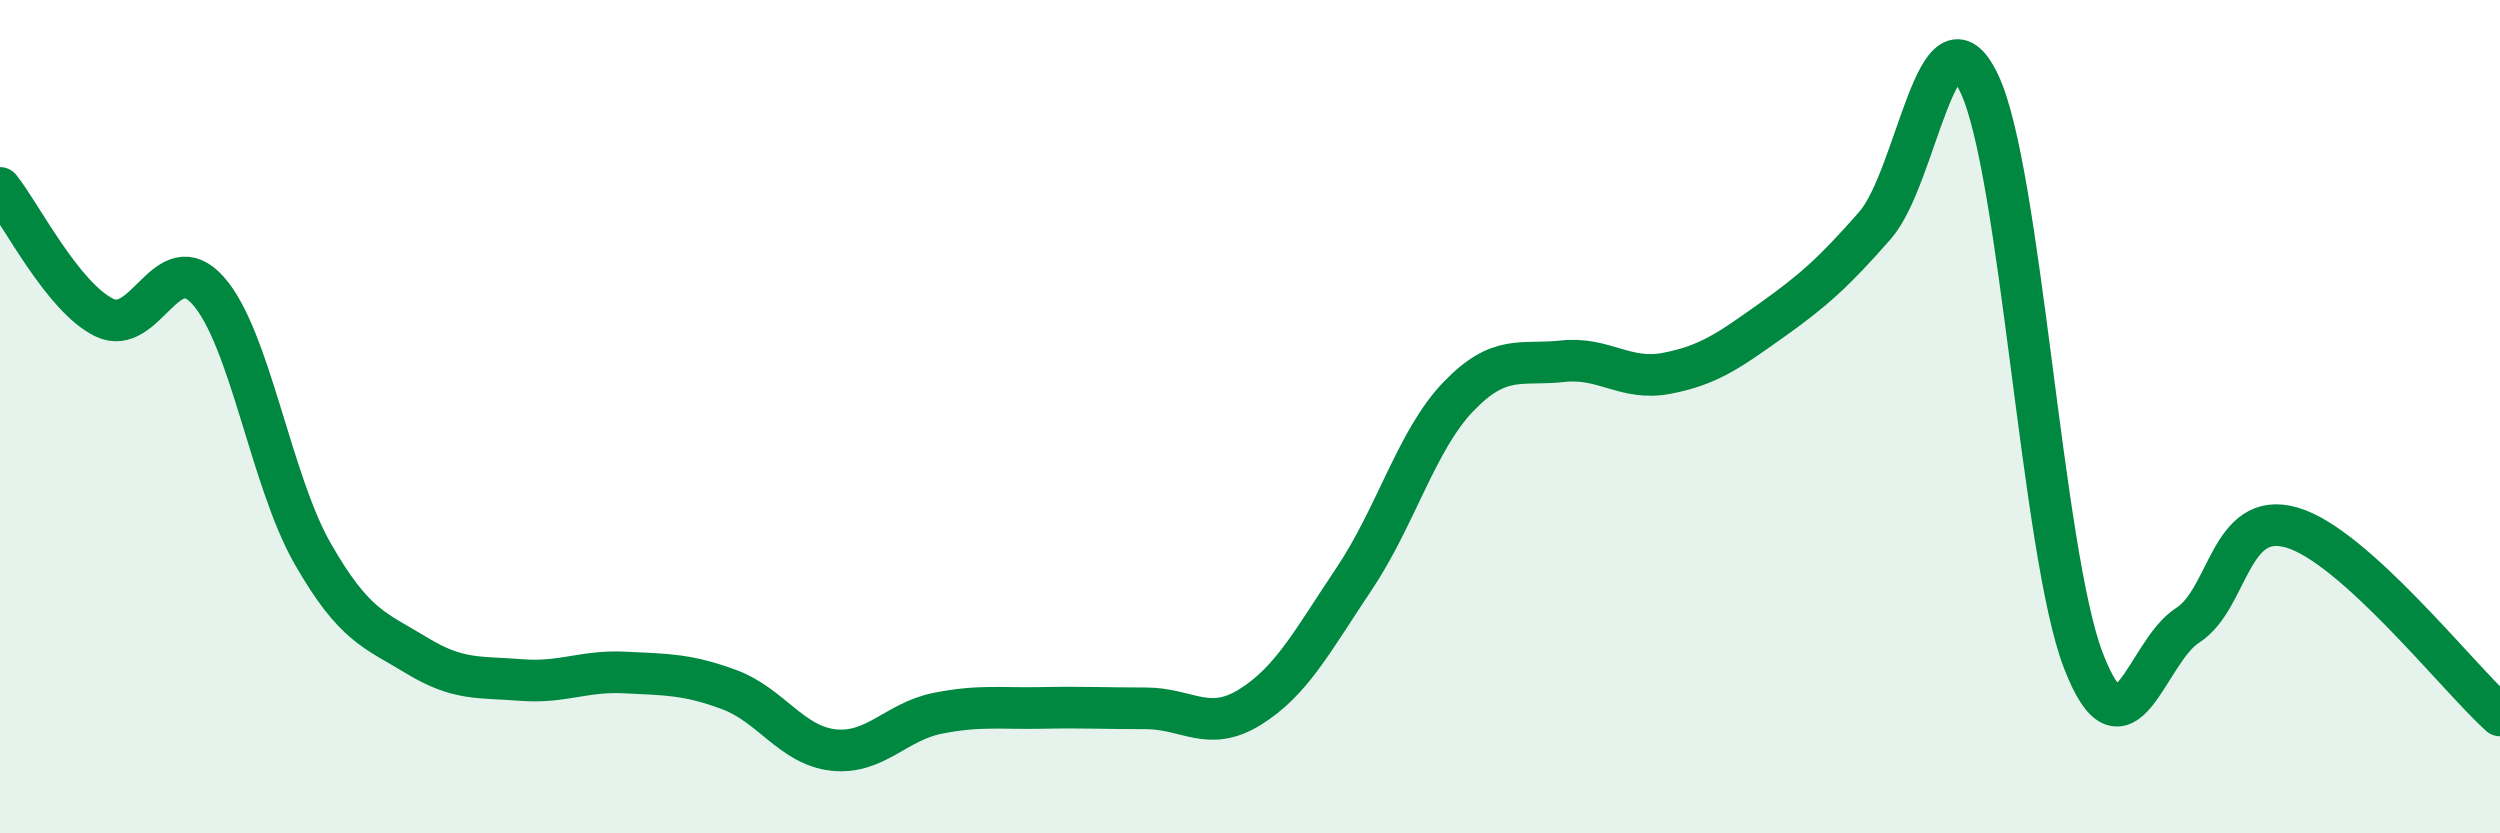 
    <svg width="60" height="20" viewBox="0 0 60 20" xmlns="http://www.w3.org/2000/svg">
      <path
        d="M 0,4.51 C 0.5,5.13 1.5,7.13 2.5,7.62 C 3.5,8.11 4,5.85 5,6.98 C 6,8.11 6.5,11.53 7.5,13.28 C 8.5,15.03 9,15.12 10,15.73 C 11,16.34 11.5,16.24 12.5,16.32 C 13.5,16.4 14,16.09 15,16.14 C 16,16.19 16.5,16.18 17.5,16.55 C 18.5,16.92 19,17.89 20,18 C 21,18.11 21.5,17.32 22.5,17.12 C 23.5,16.92 24,17.01 25,16.99 C 26,16.97 26.5,17 27.5,17 C 28.5,17 29,17.59 30,16.97 C 31,16.35 31.5,15.38 32.5,13.89 C 33.5,12.4 34,10.56 35,9.52 C 36,8.48 36.5,8.78 37.5,8.67 C 38.5,8.56 39,9.15 40,8.96 C 41,8.77 41.5,8.41 42.5,7.7 C 43.5,6.99 44,6.55 45,5.41 C 46,4.27 46.5,-0.09 47.5,2 C 48.5,4.09 49,13.25 50,15.85 C 51,18.45 51.5,15.65 52.5,15.01 C 53.5,14.37 53.5,12.23 55,12.66 C 56.5,13.09 59,16.27 60,17.17L60 20L0 20Z"
        fill="#008740"
        opacity="0.1"
        stroke-linecap="round"
        stroke-linejoin="round"
      />
      <path
        d="M 0,4.51 C 0.5,5.13 1.5,7.13 2.5,7.62 C 3.5,8.11 4,5.85 5,6.98 C 6,8.11 6.5,11.53 7.5,13.28 C 8.5,15.03 9,15.12 10,15.73 C 11,16.34 11.5,16.24 12.5,16.32 C 13.5,16.4 14,16.09 15,16.14 C 16,16.19 16.5,16.18 17.5,16.55 C 18.5,16.92 19,17.89 20,18 C 21,18.11 21.5,17.32 22.5,17.12 C 23.5,16.92 24,17.01 25,16.99 C 26,16.97 26.5,17 27.5,17 C 28.5,17 29,17.59 30,16.97 C 31,16.35 31.5,15.38 32.5,13.89 C 33.5,12.4 34,10.56 35,9.52 C 36,8.48 36.5,8.78 37.5,8.67 C 38.5,8.56 39,9.15 40,8.96 C 41,8.77 41.5,8.41 42.5,7.7 C 43.5,6.99 44,6.55 45,5.41 C 46,4.27 46.5,-0.09 47.5,2 C 48.5,4.09 49,13.25 50,15.85 C 51,18.45 51.5,15.65 52.5,15.01 C 53.5,14.37 53.5,12.23 55,12.66 C 56.5,13.09 59,16.27 60,17.17"
        stroke="#008740"
        stroke-width="1"
        fill="none"
        stroke-linecap="round"
        stroke-linejoin="round"
      />
    </svg>
  